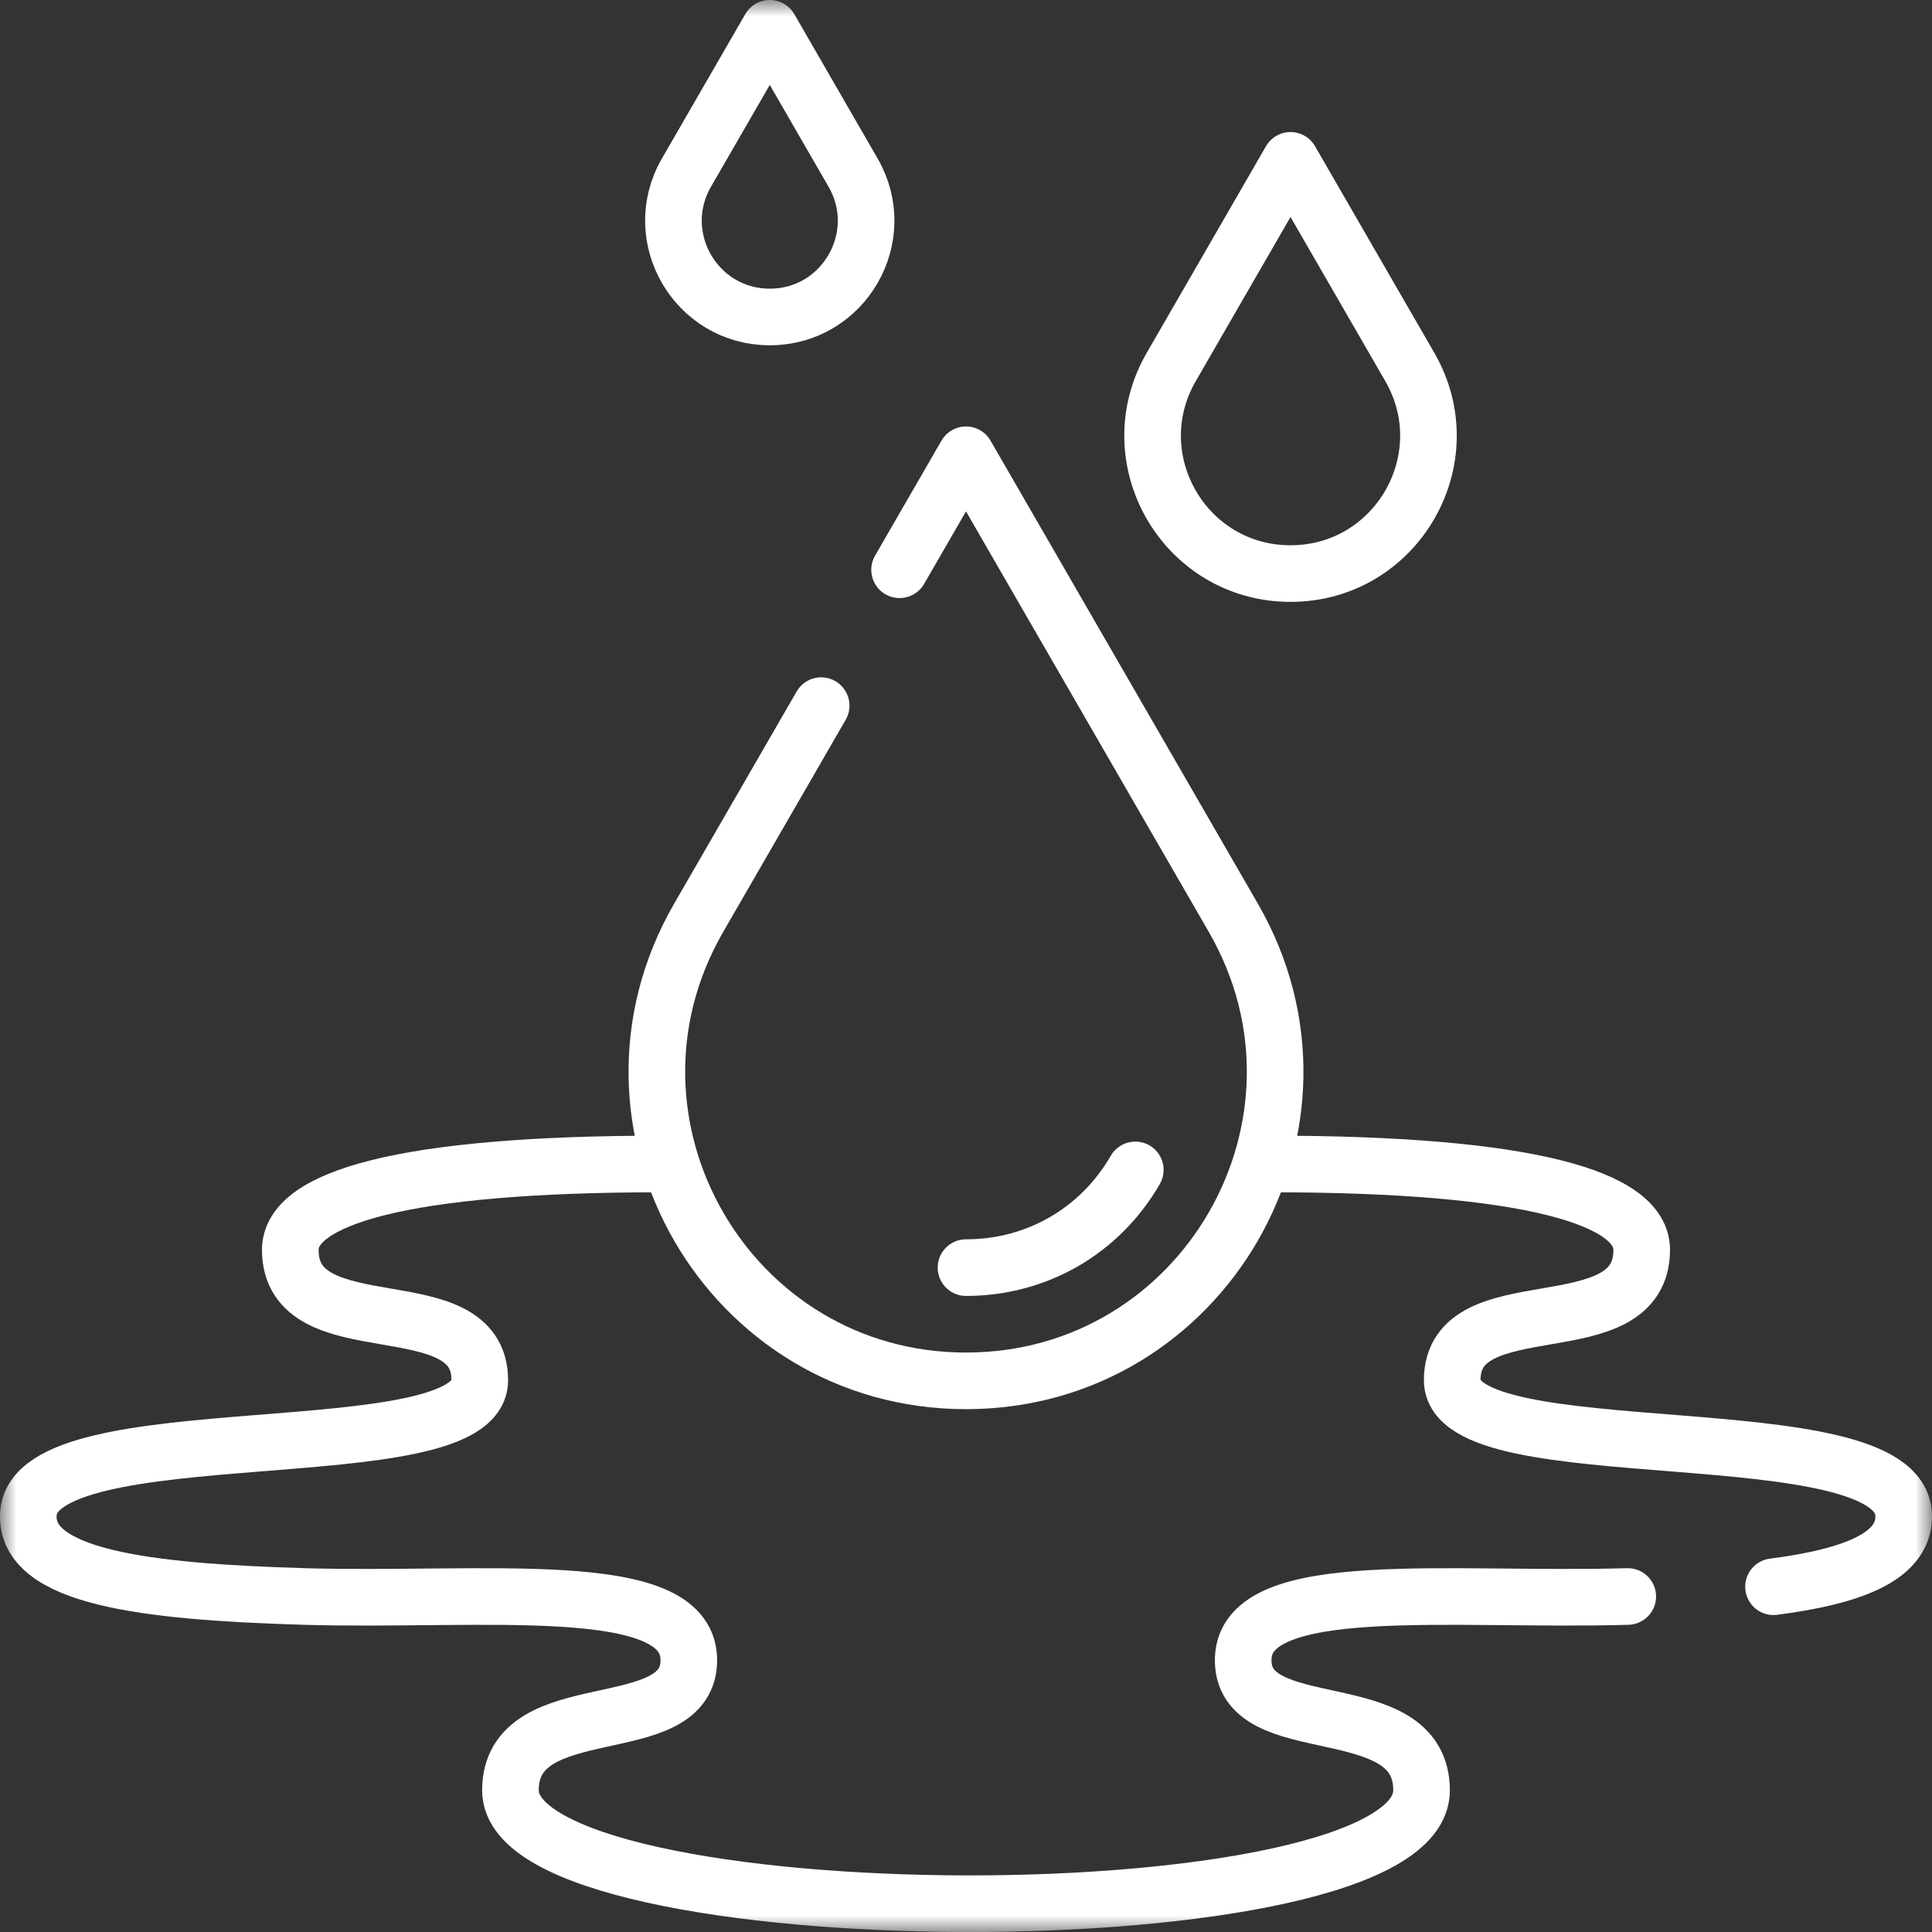 <?xml version="1.0" encoding="UTF-8"?> <svg xmlns="http://www.w3.org/2000/svg" width="59" height="59" viewBox="0 0 59 59" fill="none"><rect x="0" y="0" width="59" height="59" fill="#333333" stroke="none"/><g clip-path="url(#clip0_429_1410)"><mask id="mask0_429_1410" style="mask-type:luminance" maskUnits="userSpaceOnUse" x="0" y="0" width="59" height="59"><path d="M0 3.8147e-06H59V59H0V3.8147e-06Z" fill="white"></path></mask><g mask="url(#mask0_429_1410)"><path d="M49.709 48.754C44.306 48.913 38.051 48.125 37.966 50.641C37.877 53.259 43.412 51.635 43.412 54.675C43.412 59.342 15.588 59.237 15.588 54.675C15.588 51.635 21.123 53.259 21.034 50.641C20.949 48.125 14.694 48.913 9.291 48.754C4.435 48.611 0.762 48.167 0.866 46.238C1.037 43.093 14.652 44.988 14.652 42.15C14.652 39.215 8.865 41.206 8.865 38.166C8.865 36.594 12.269 35.546 20.183 35.546" stroke="white" stroke-width="1.729" stroke-miterlimit="10" stroke-linecap="round" stroke-linejoin="round"></path><path d="M38.817 35.546C46.731 35.546 50.135 36.594 50.135 38.166C50.135 41.206 44.348 39.215 44.348 42.15C44.348 44.988 57.963 43.093 58.133 46.238C58.202 47.509 56.63 48.136 54.16 48.456" stroke="white" stroke-width="1.729" stroke-miterlimit="10" stroke-linecap="round" stroke-linejoin="round"></path><path d="M25.077 21.549L21.336 28.028C17.708 34.313 22.243 42.169 29.5 42.169C36.757 42.169 41.292 34.313 37.664 28.028L29.5 13.888L27.472 17.4" stroke="white" stroke-width="1.729" stroke-miterlimit="10" stroke-linecap="round" stroke-linejoin="round"></path><path d="M34.67 35.727C33.591 37.596 31.658 38.711 29.5 38.711" stroke="white" stroke-width="1.729" stroke-miterlimit="10" stroke-linecap="round" stroke-linejoin="round"></path><path d="M39.41 4.897L35.768 11.207C34.149 14.011 36.172 17.516 39.41 17.516C42.648 17.516 44.672 14.011 43.053 11.207L39.41 4.897Z" stroke="white" stroke-width="1.729" stroke-miterlimit="10" stroke-linecap="round" stroke-linejoin="round"></path><path d="M23.508 0.864L20.963 5.272C19.832 7.231 21.246 9.68 23.508 9.68C25.77 9.68 27.183 7.231 26.052 5.272L23.508 0.864Z" stroke="white" stroke-width="1.729" stroke-miterlimit="10" stroke-linecap="round" stroke-linejoin="round"></path></g></g><defs><clipPath id="clip0_429_1410"><rect width="59" height="59" fill="white"></rect></clipPath></defs></svg> 